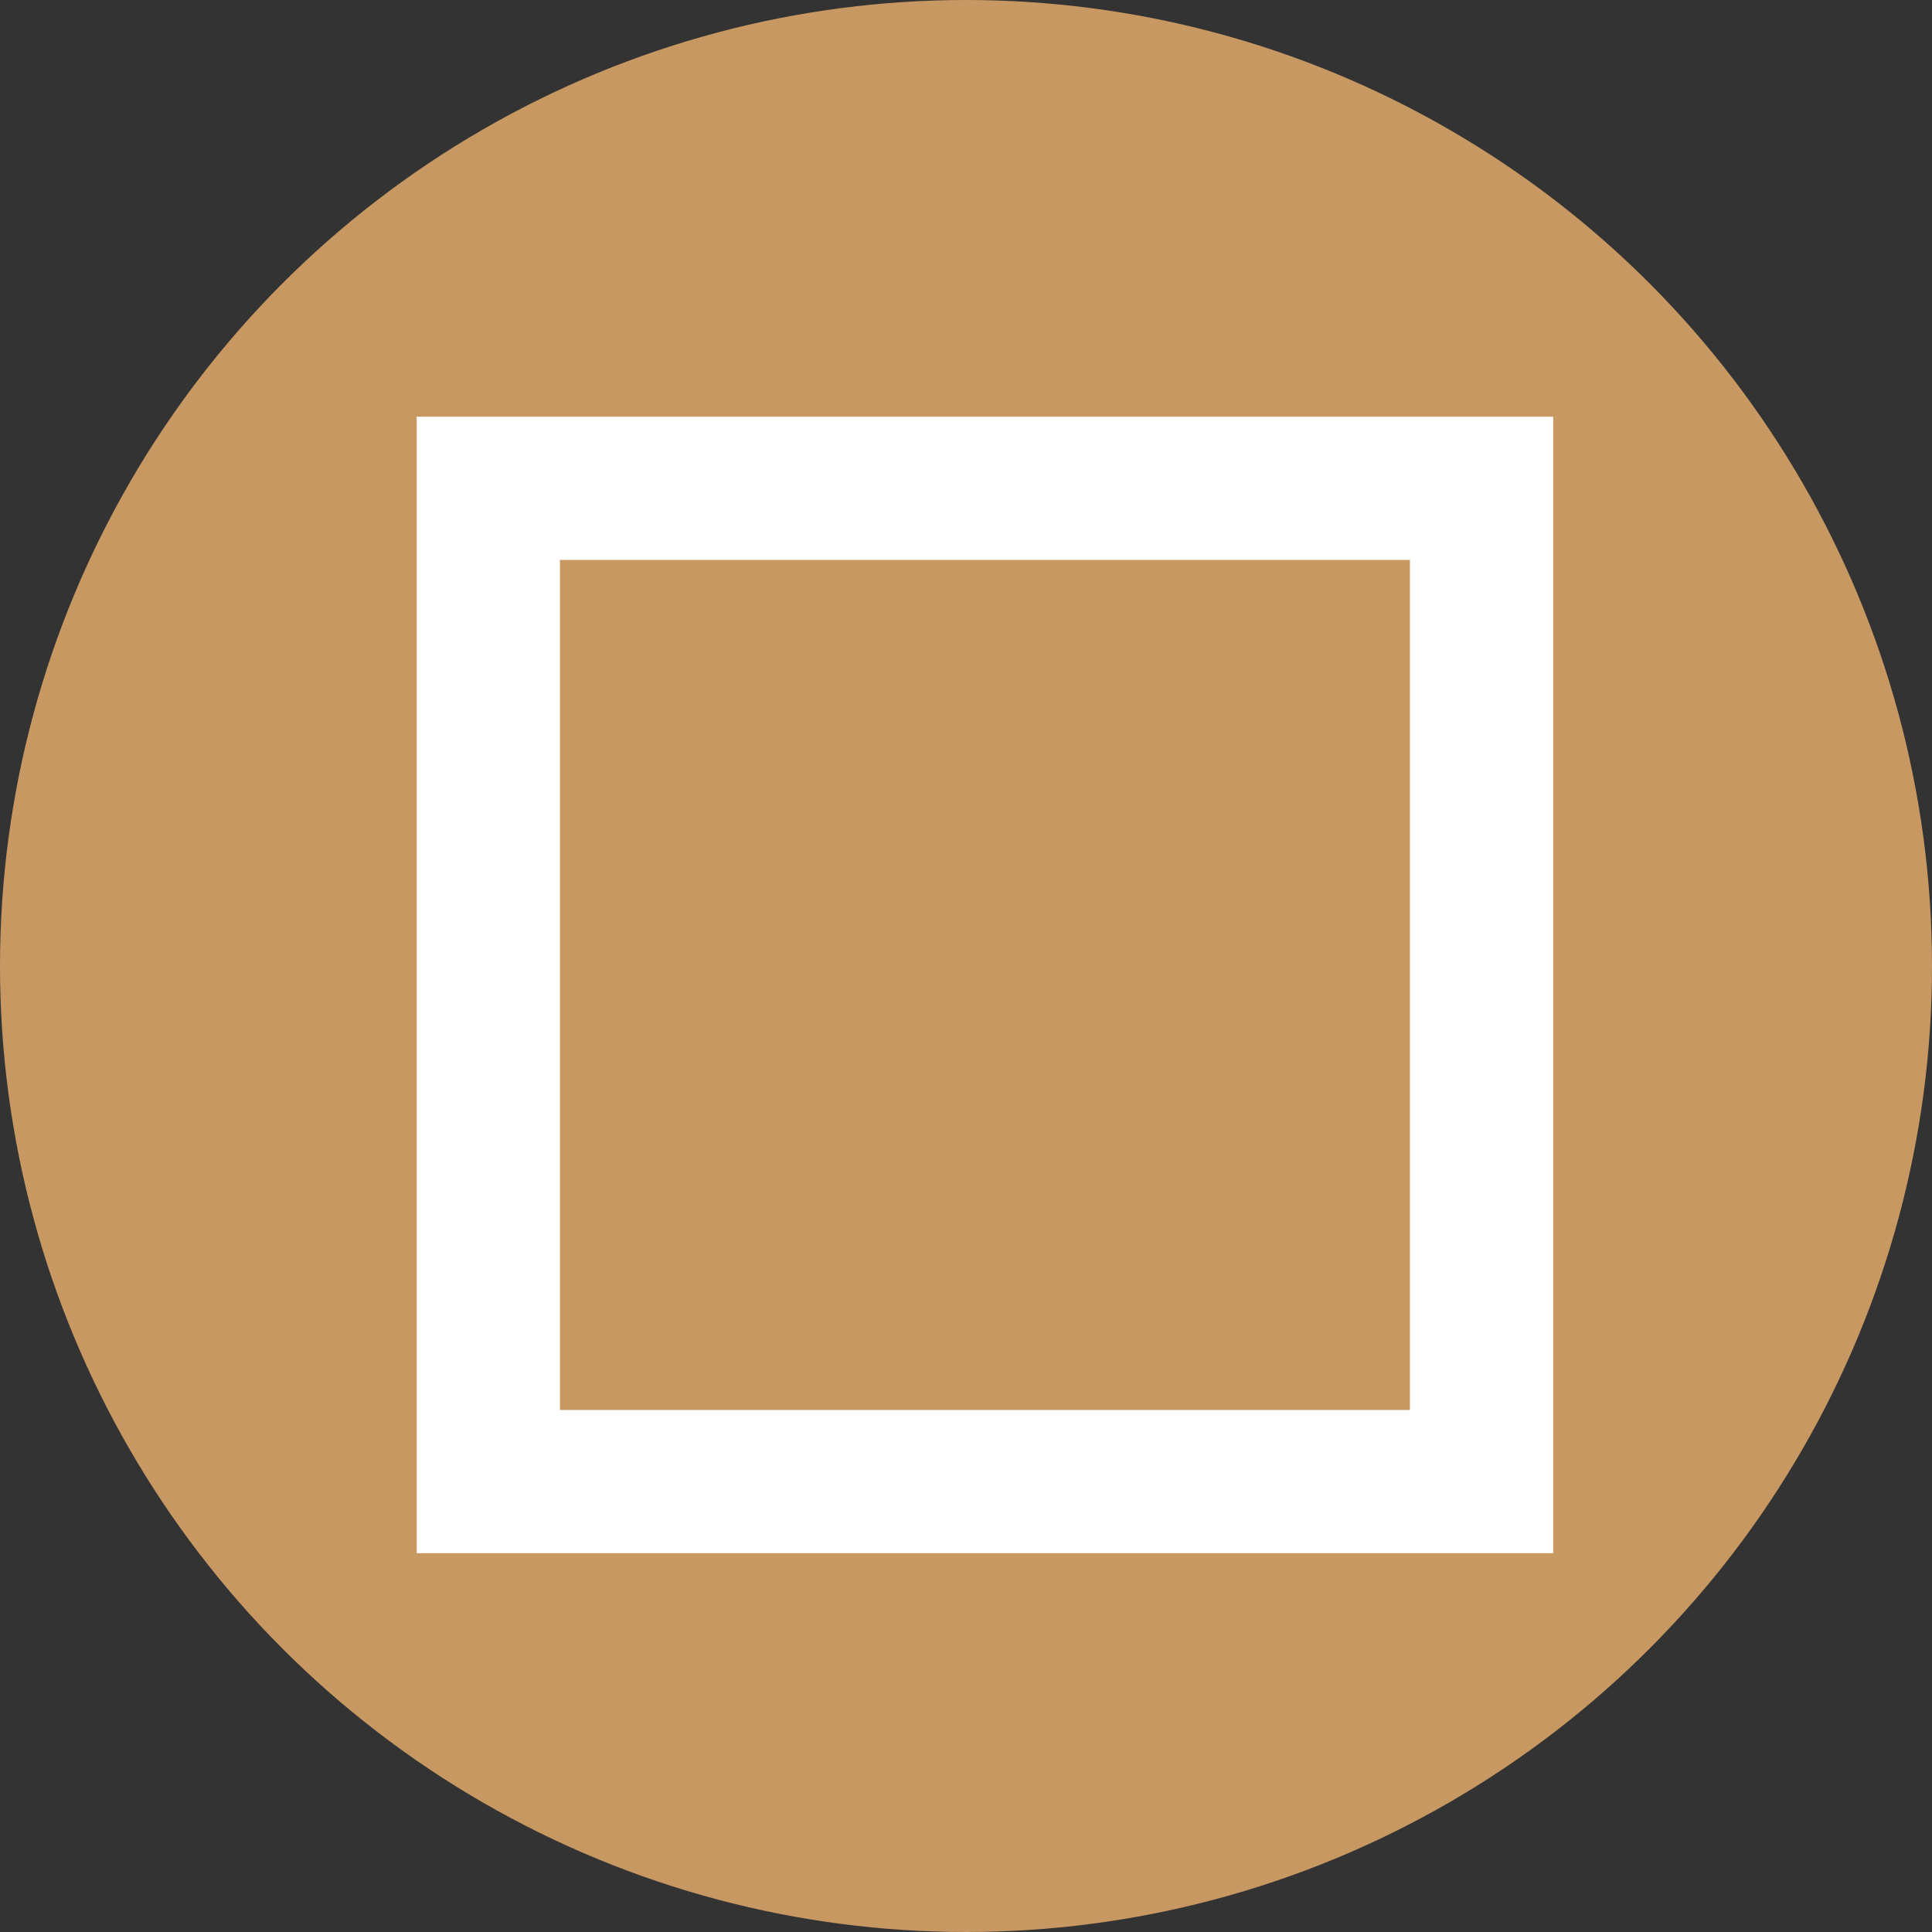 <?xml version="1.0" encoding="UTF-8"?> <svg xmlns="http://www.w3.org/2000/svg" width="51" height="51" viewBox="0 0 51 51" fill="none"><rect x="0" y="0" width="51" height="51" fill="#333333" stroke="none"/><circle cx="25.5" cy="25.5" r="25.5" fill="#C89862"></circle><path d="M11 41H41V11H11V41ZM14.781 14.781H37.219V37.22H14.781V14.781Z" fill="white"></path></svg> 